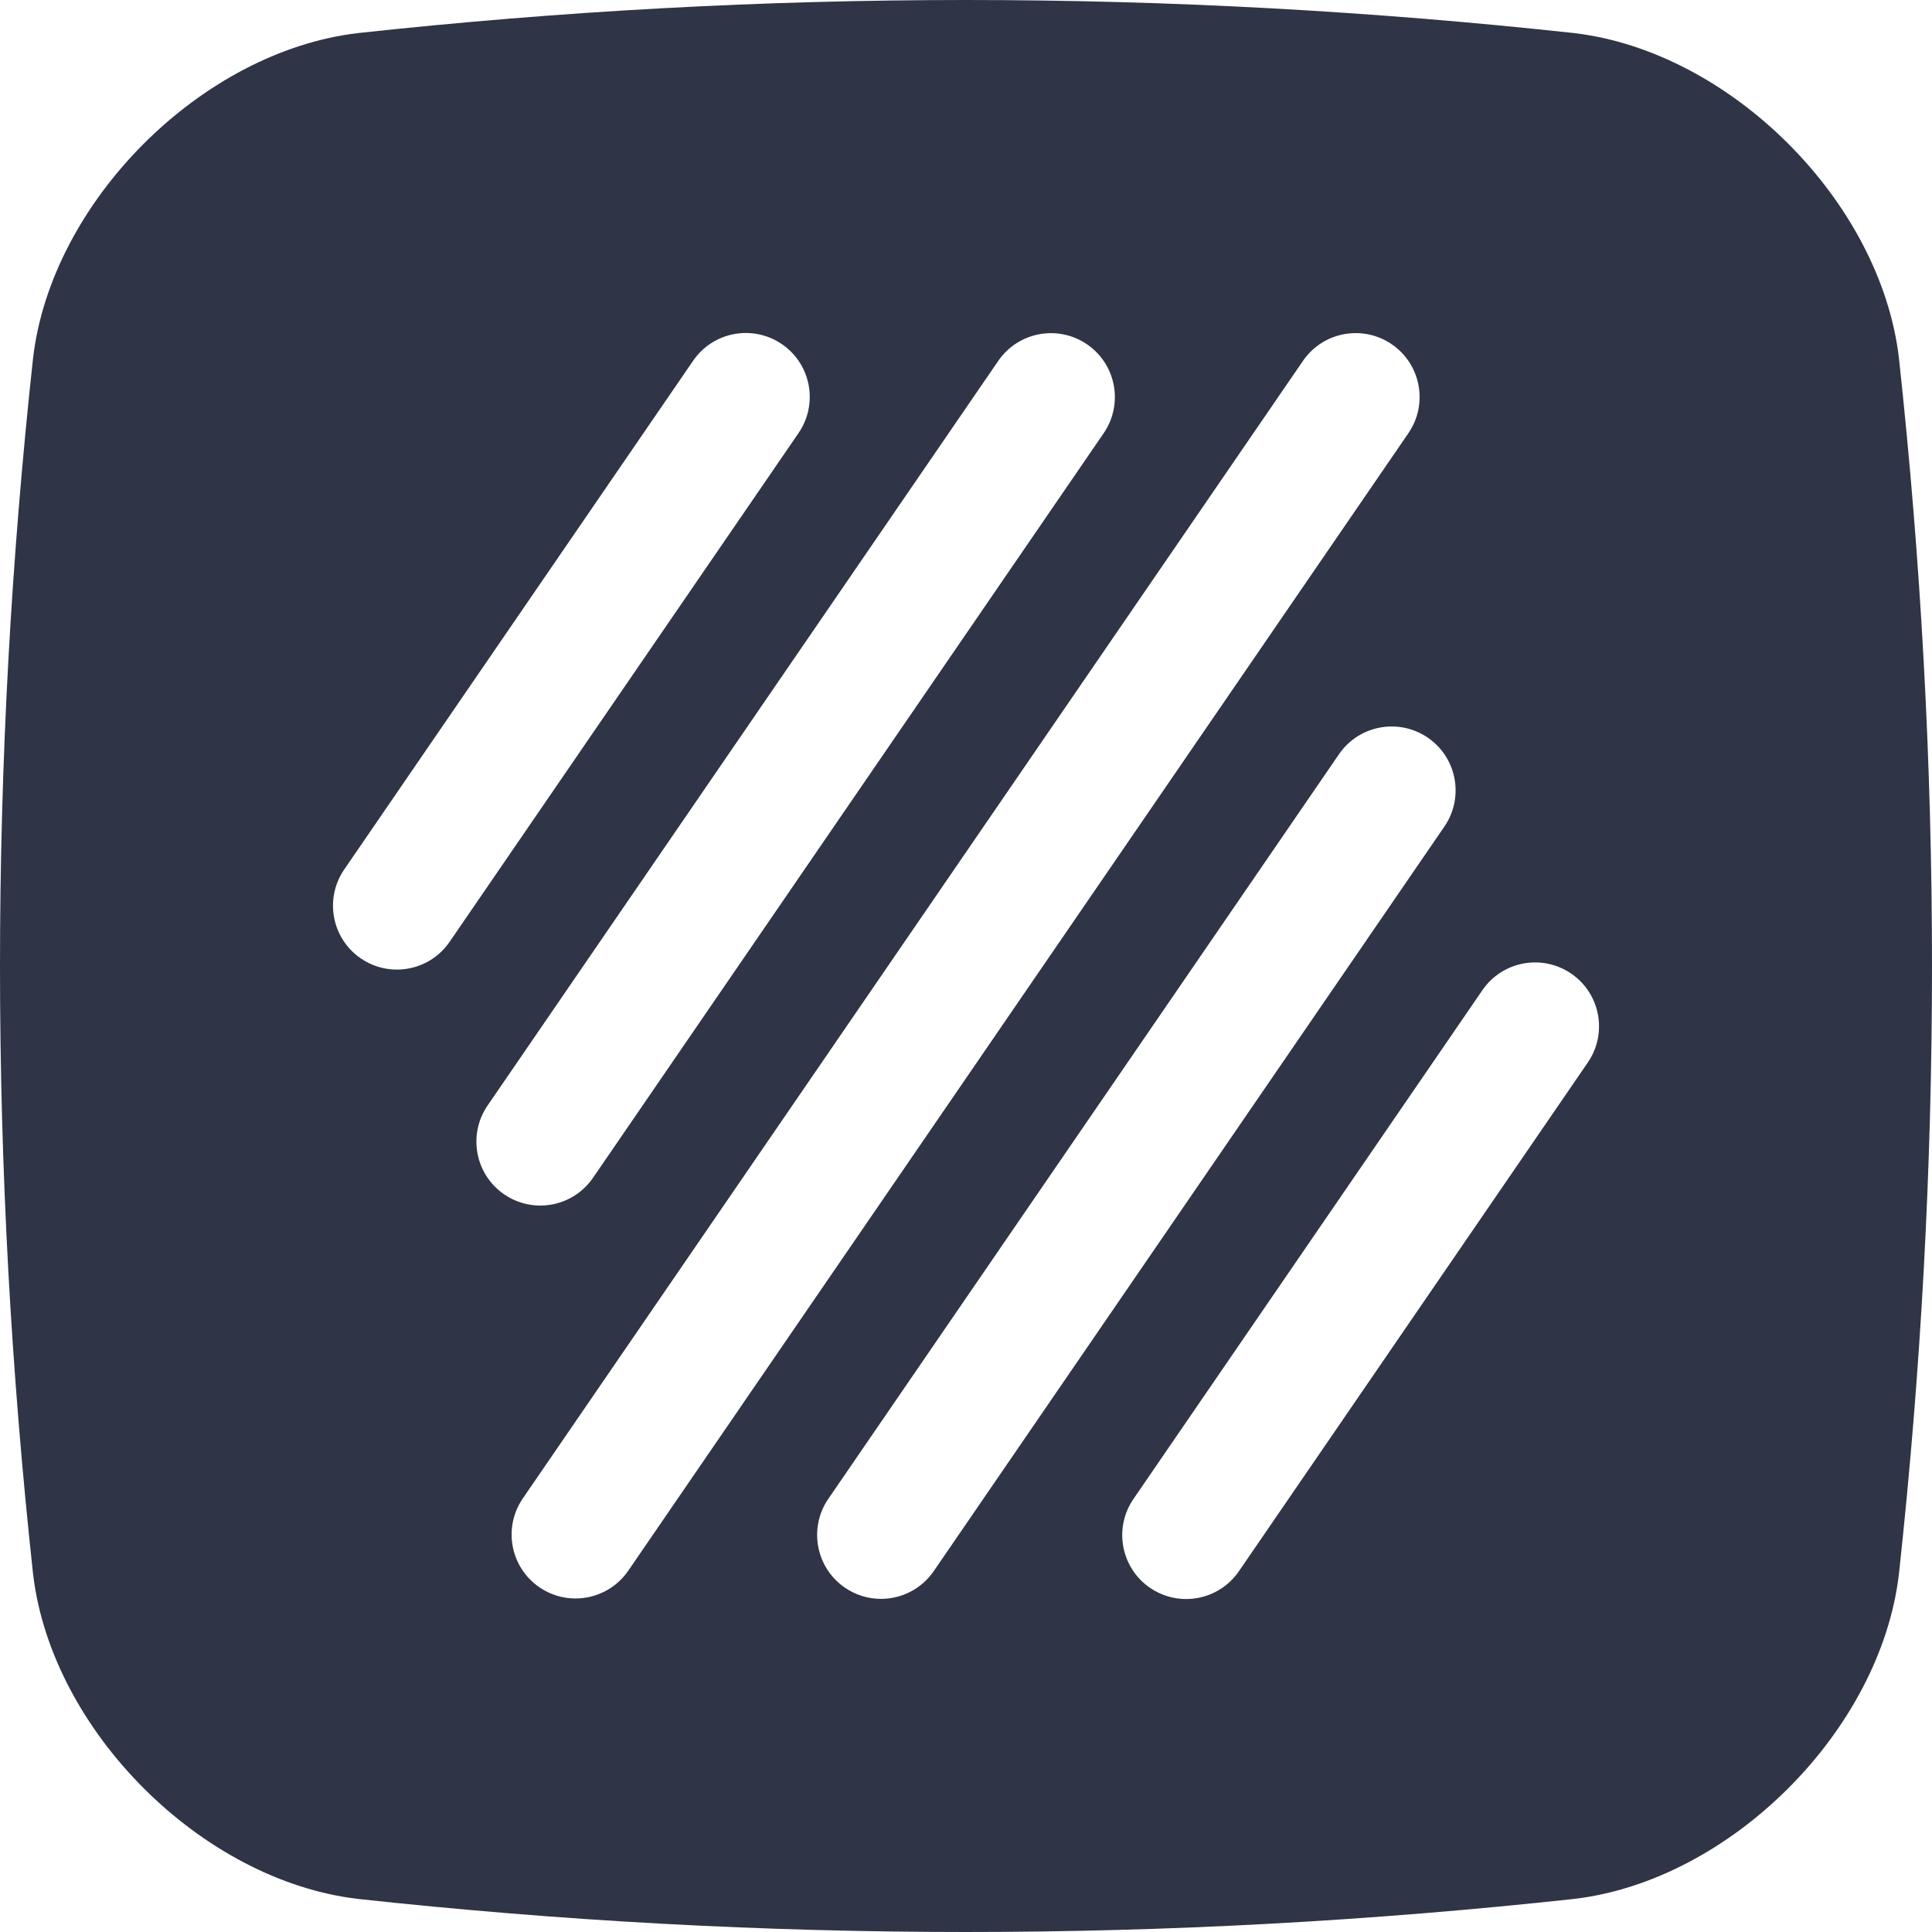 <svg xmlns="http://www.w3.org/2000/svg" fill="none" viewBox="0 0 512 512" height="512" width="512">
<path fill="#2F3446" d="M503.234 94.857C498.352 53.389 458.616 13.648 417.143 8.766C309.713 -2.922 202.283 -2.922 94.857 8.766C53.384 13.644 13.648 53.389 8.766 94.857C-2.922 202.287 -2.922 309.717 8.766 417.143C13.648 458.616 53.384 498.352 94.857 503.234C202.287 514.922 309.717 514.922 417.143 503.234C458.616 498.352 498.352 458.616 503.234 417.143C514.922 309.717 514.922 202.287 503.234 94.857ZM105.17 256.952C101.87 256.952 98.533 255.991 95.605 253.983C87.889 248.692 85.926 238.147 91.216 230.431L183.682 95.605C188.972 87.889 199.517 85.926 207.233 91.216C214.949 96.507 216.912 107.052 211.622 114.768L119.152 249.594C115.869 254.382 110.565 256.952 105.17 256.952ZM129.221 292.962L264.541 95.65C269.832 87.934 280.377 85.971 288.093 91.262C295.809 96.552 297.772 107.097 292.481 114.813L157.161 312.125C153.878 316.912 148.57 319.487 143.175 319.487C139.874 319.487 136.538 318.526 133.609 316.518C125.898 311.223 123.93 300.678 129.221 292.962ZM152.509 423.613C149.209 423.613 145.872 422.651 142.944 420.643C135.228 415.353 133.265 404.808 138.555 397.092L345.301 95.636C350.591 87.92 361.136 85.957 368.852 91.248C376.568 96.539 378.531 107.084 373.241 114.8L166.495 416.255C163.208 421.042 157.904 423.613 152.509 423.613ZM247.459 416.354C244.177 421.142 238.868 423.717 233.473 423.717C230.173 423.717 226.836 422.756 223.907 420.747C216.191 415.457 214.228 404.912 219.519 397.196L354.839 199.884C360.13 192.168 370.675 190.205 378.391 195.496C386.107 200.786 388.07 211.331 382.779 219.047L247.459 416.354ZM420.788 281.569L328.318 416.4C325.036 421.187 319.727 423.762 314.333 423.762C311.032 423.762 307.696 422.801 304.767 420.793C297.051 415.502 295.088 404.957 300.378 397.241L392.848 262.41C398.139 254.694 408.684 252.731 416.4 258.022C424.116 263.313 426.079 273.853 420.788 281.569Z"></path>
</svg>
